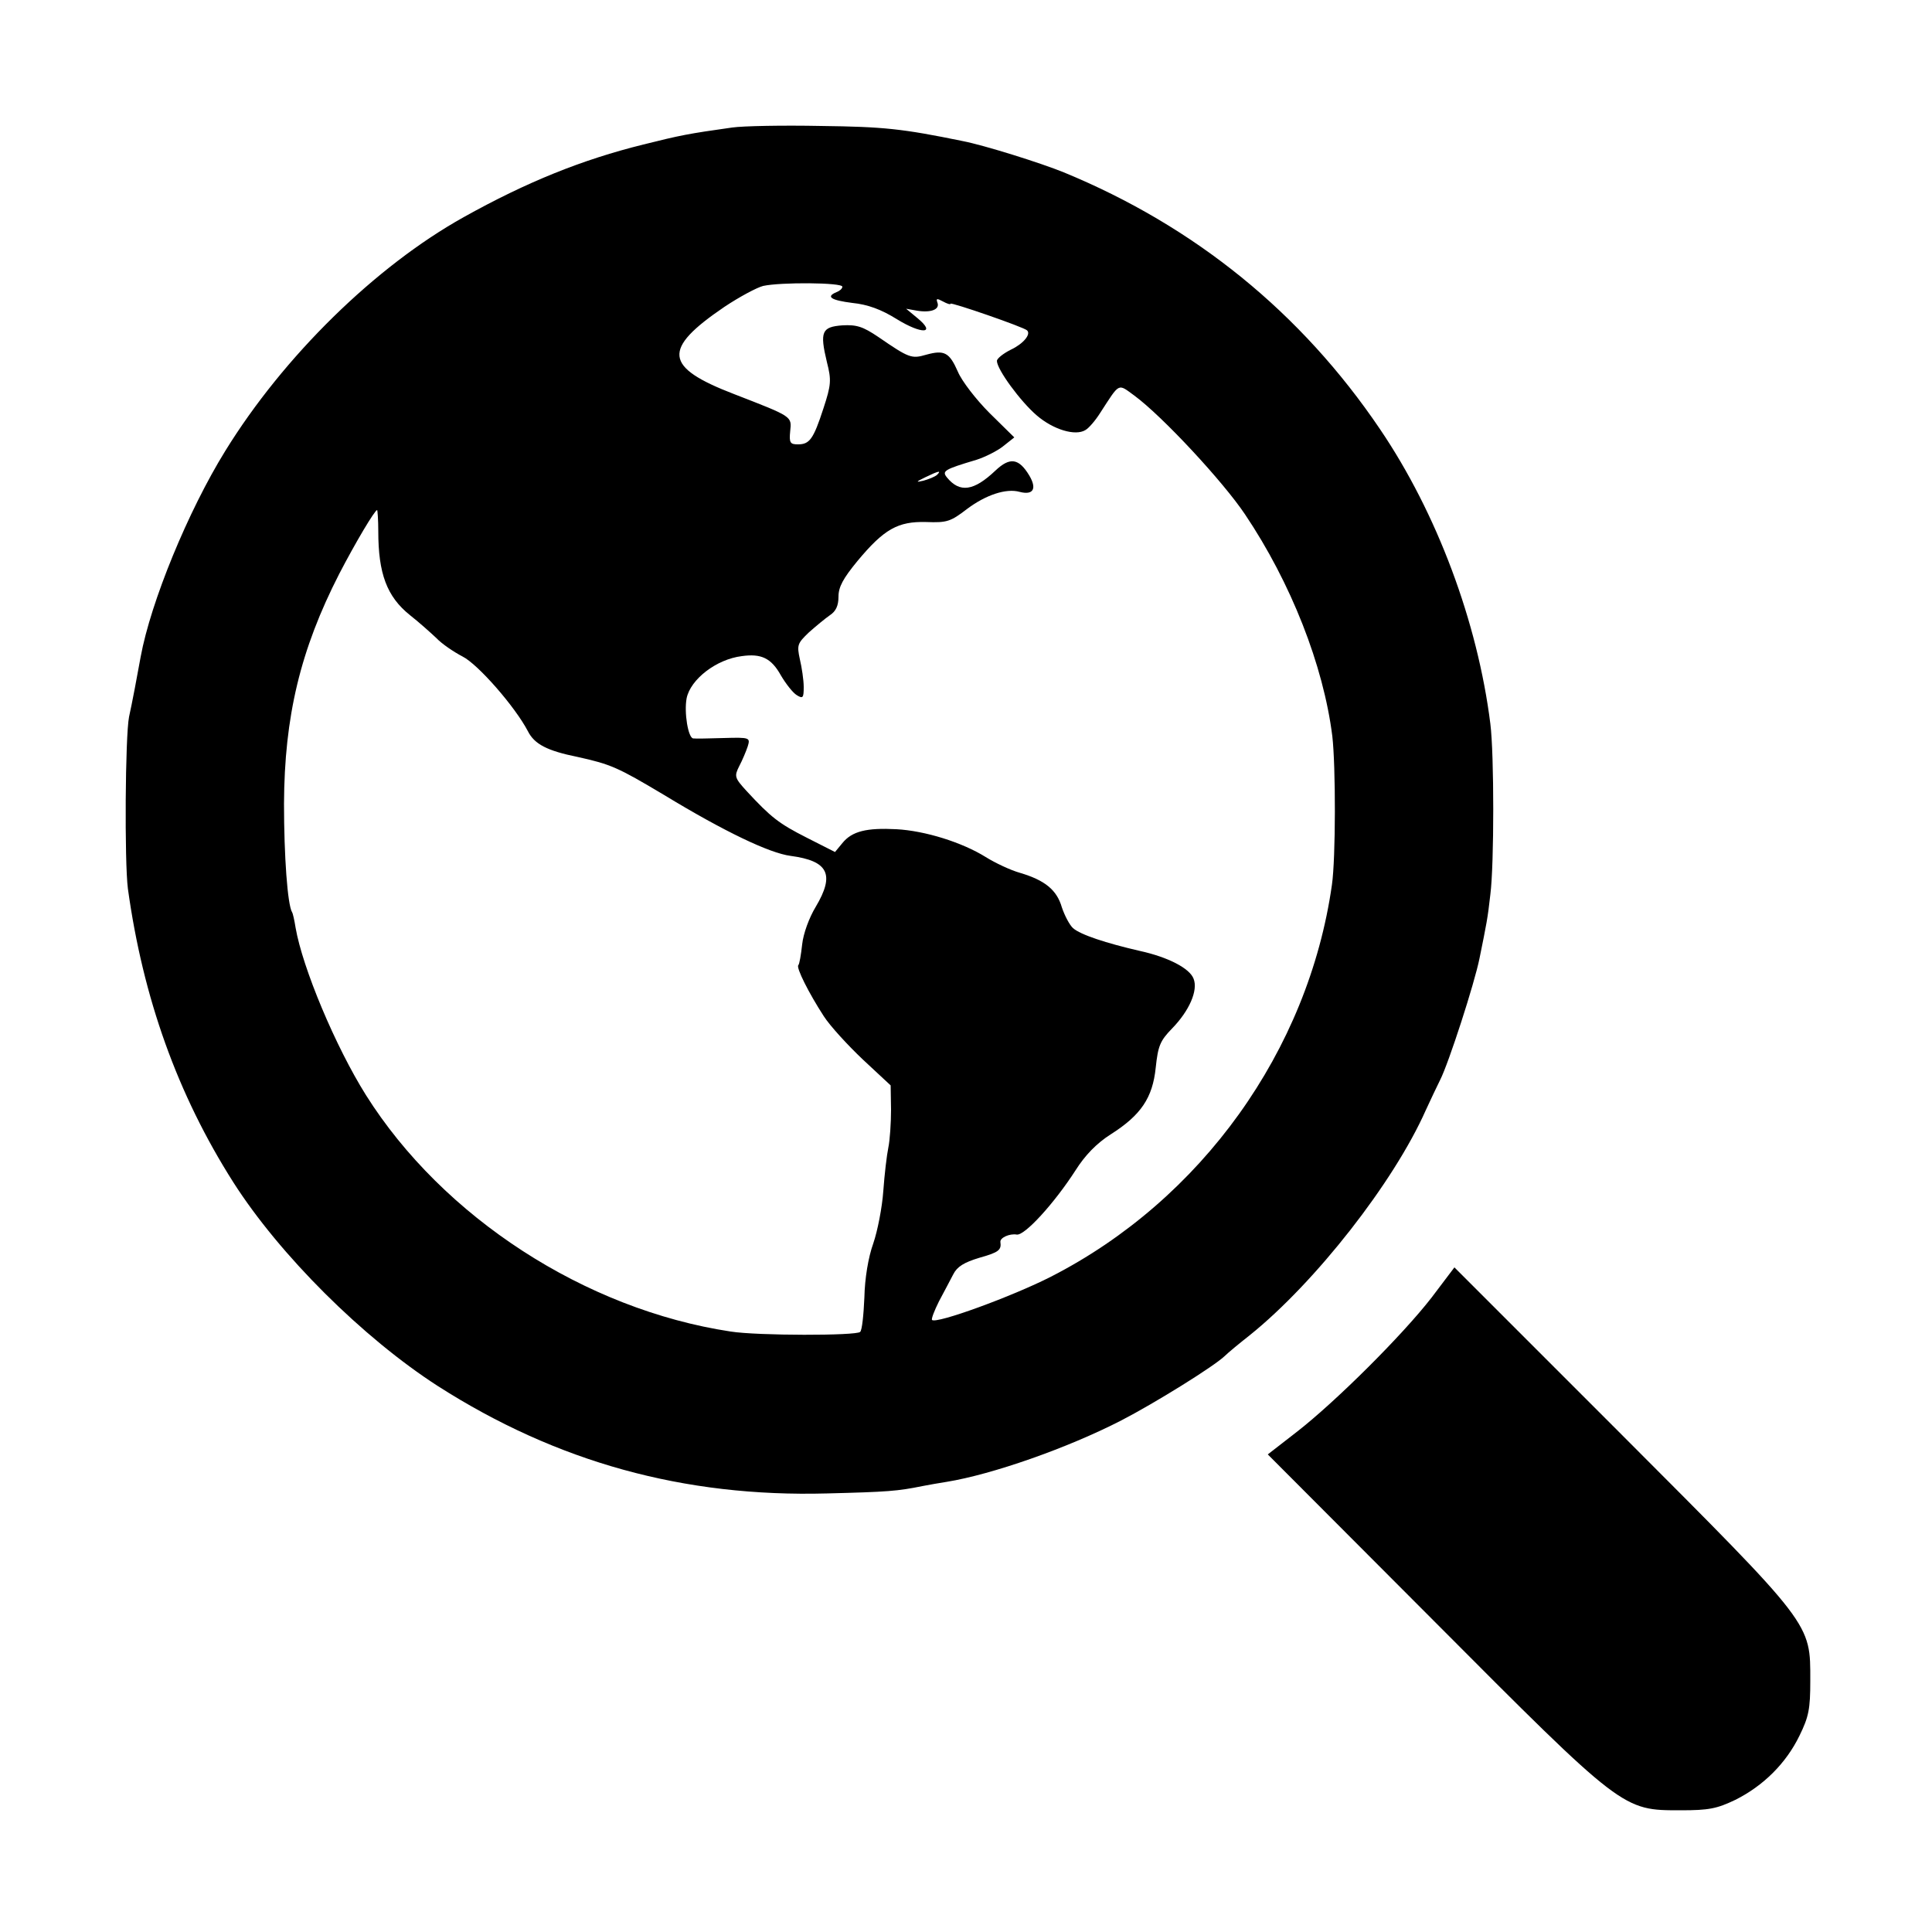 <svg xmlns="http://www.w3.org/2000/svg" version="1.0" width="500pt" height="500pt" viewBox="0 0 500 500" reserveAspectRatio="xMidYMid meet"><g transform="translate(0,500) scale(0.1,-0.1)" fill="#000000" stroke="none"><path d="M1895 4670c-114-16-134-20-230-44-158-39-302-97-465-188-228-127-466-360-617-605-96-155-193-391-219-533-8-45-23-124-30-155-10-50-12-376-3-445 39-282 128-532 273-760 120-188 335-402 529-527 308-197 637-288 1007-278 158 4 183 6 247 19 15 3 44 8 63 11 117 19 312 87 452 159 87 45 240 140 268 167 8 8 37 32 65 54 169 136 372 395 455 582 12 26 29 62 37 78 22 43 89 250 102 315 18 89 21 102 28 165 10 78 10 363 0 442-33 263-138 545-286 763-203 300-478 524-818 664-59 24-205 70-262 81-156 32-204 37-366 39-99 2-202 0-230-4zm285-412c0-5-7-11-15-14-29-12-14-21 41-28 40-4 75-17 115-42 65-40 103-38 53 3l-29 24 28-5c36-6 60 3 53 21-4 11-1 11 14 3 11-6 20-9 20-6 0 5 191-61 198-69 11-10-10-35-42-50-20-10-36-23-36-29 0-22 61-105 103-141 43-37 100-54 126-38 9 5 26 25 38 44 52 80 45 77 89 45 73-54 229-222 286-307 119-177 203-391 226-574 9-78 9-315-1-385-61-429-338-815-727-1014-100-51-297-123-308-112-2 3 6 24 18 48 13 24 29 55 37 70 10 20 28 31 68 43 50 14 57 20 54 41-1 11 24 22 42 19 20-4 97 80 153 167 24 38 54 69 90 92 79 50 109 95 117 173 6 56 11 69 42 101 45 46 68 99 56 129-10 27-66 56-139 72-87 20-154 42-173 59-9 8-22 33-29 54-13 45-44 70-108 89-25 7-65 26-89 41-61 38-157 68-231 72-77 4-115-5-140-36l-19-23-73 37c-73 37-93 53-156 121-31 34-32 38-19 64 8 15 18 39 22 51 7 23 6 24-62 22-37-1-73-2-79-1-13 1-24 67-17 104 10 49 77 101 143 109 50 7 76-5 101-50 13-22 31-45 41-51 16-10 18-7 18 21 0 18-5 51-10 72-8 37-6 41 23 69 18 16 42 36 55 45 15 10 22 24 22 48 0 25 12 47 49 92 69 83 105 103 178 101 54-2 63 1 106 34 48 36 101 54 136 44 35-9 45 8 25 42-27 45-50 49-88 13-56-53-92-58-125-18-14 17-8 21 76 46 22 7 54 23 69 35l29 23-64 63c-35 35-72 83-82 107-22 50-35 57-82 44-38-11-44-9-124 46-40 27-56 32-93 30-53-4-59-16-40-95 12-47 11-59-9-120-26-80-36-93-66-93-20 0-23 4-20 34 4 39 7 37-145 96-182 70-187 116-25 226 39 26 84 50 100 54 45 10 205 9 205-2zm245-487c-6-5-21-11-35-15-21-5-20-3 5 9 35 17 42 18 30 6zm-1446-146c0-109 22-169 82-217 23-18 53-45 68-59 14-15 45-36 68-48 40-20 136-130 169-193 17-34 50-51 129-67 86-19 104-27 223-98 158-96 274-151 328-158 98-13 115-48 65-132-17-28-32-69-35-97-3-27-7-51-10-54-6-6 27-72 66-132 16-25 62-75 101-112l72-67 1-63c0-34-3-79-7-98-4-19-10-70-13-112-3-43-15-104-26-136-13-36-22-91-23-140-2-45-6-85-11-89-10-10-265-10-335 1-377 57-745 296-944 612-79 126-164 329-182 433-3 19-7 37-9 40-12 19-21 147-21 281 1 225 42 398 143 595 42 81 92 165 98 165 1 0 3-25 3-55z"/><path d="M3705 1642c-76-98-248-269-348-347l-76-59 427-428c494-496 491-493 642-493 72 0 93 4 141 27 72 36 131 94 166 166 24 49 28 69 28 142 0 151 8 140-488 637l-433 433-59-78z"/></g></svg>